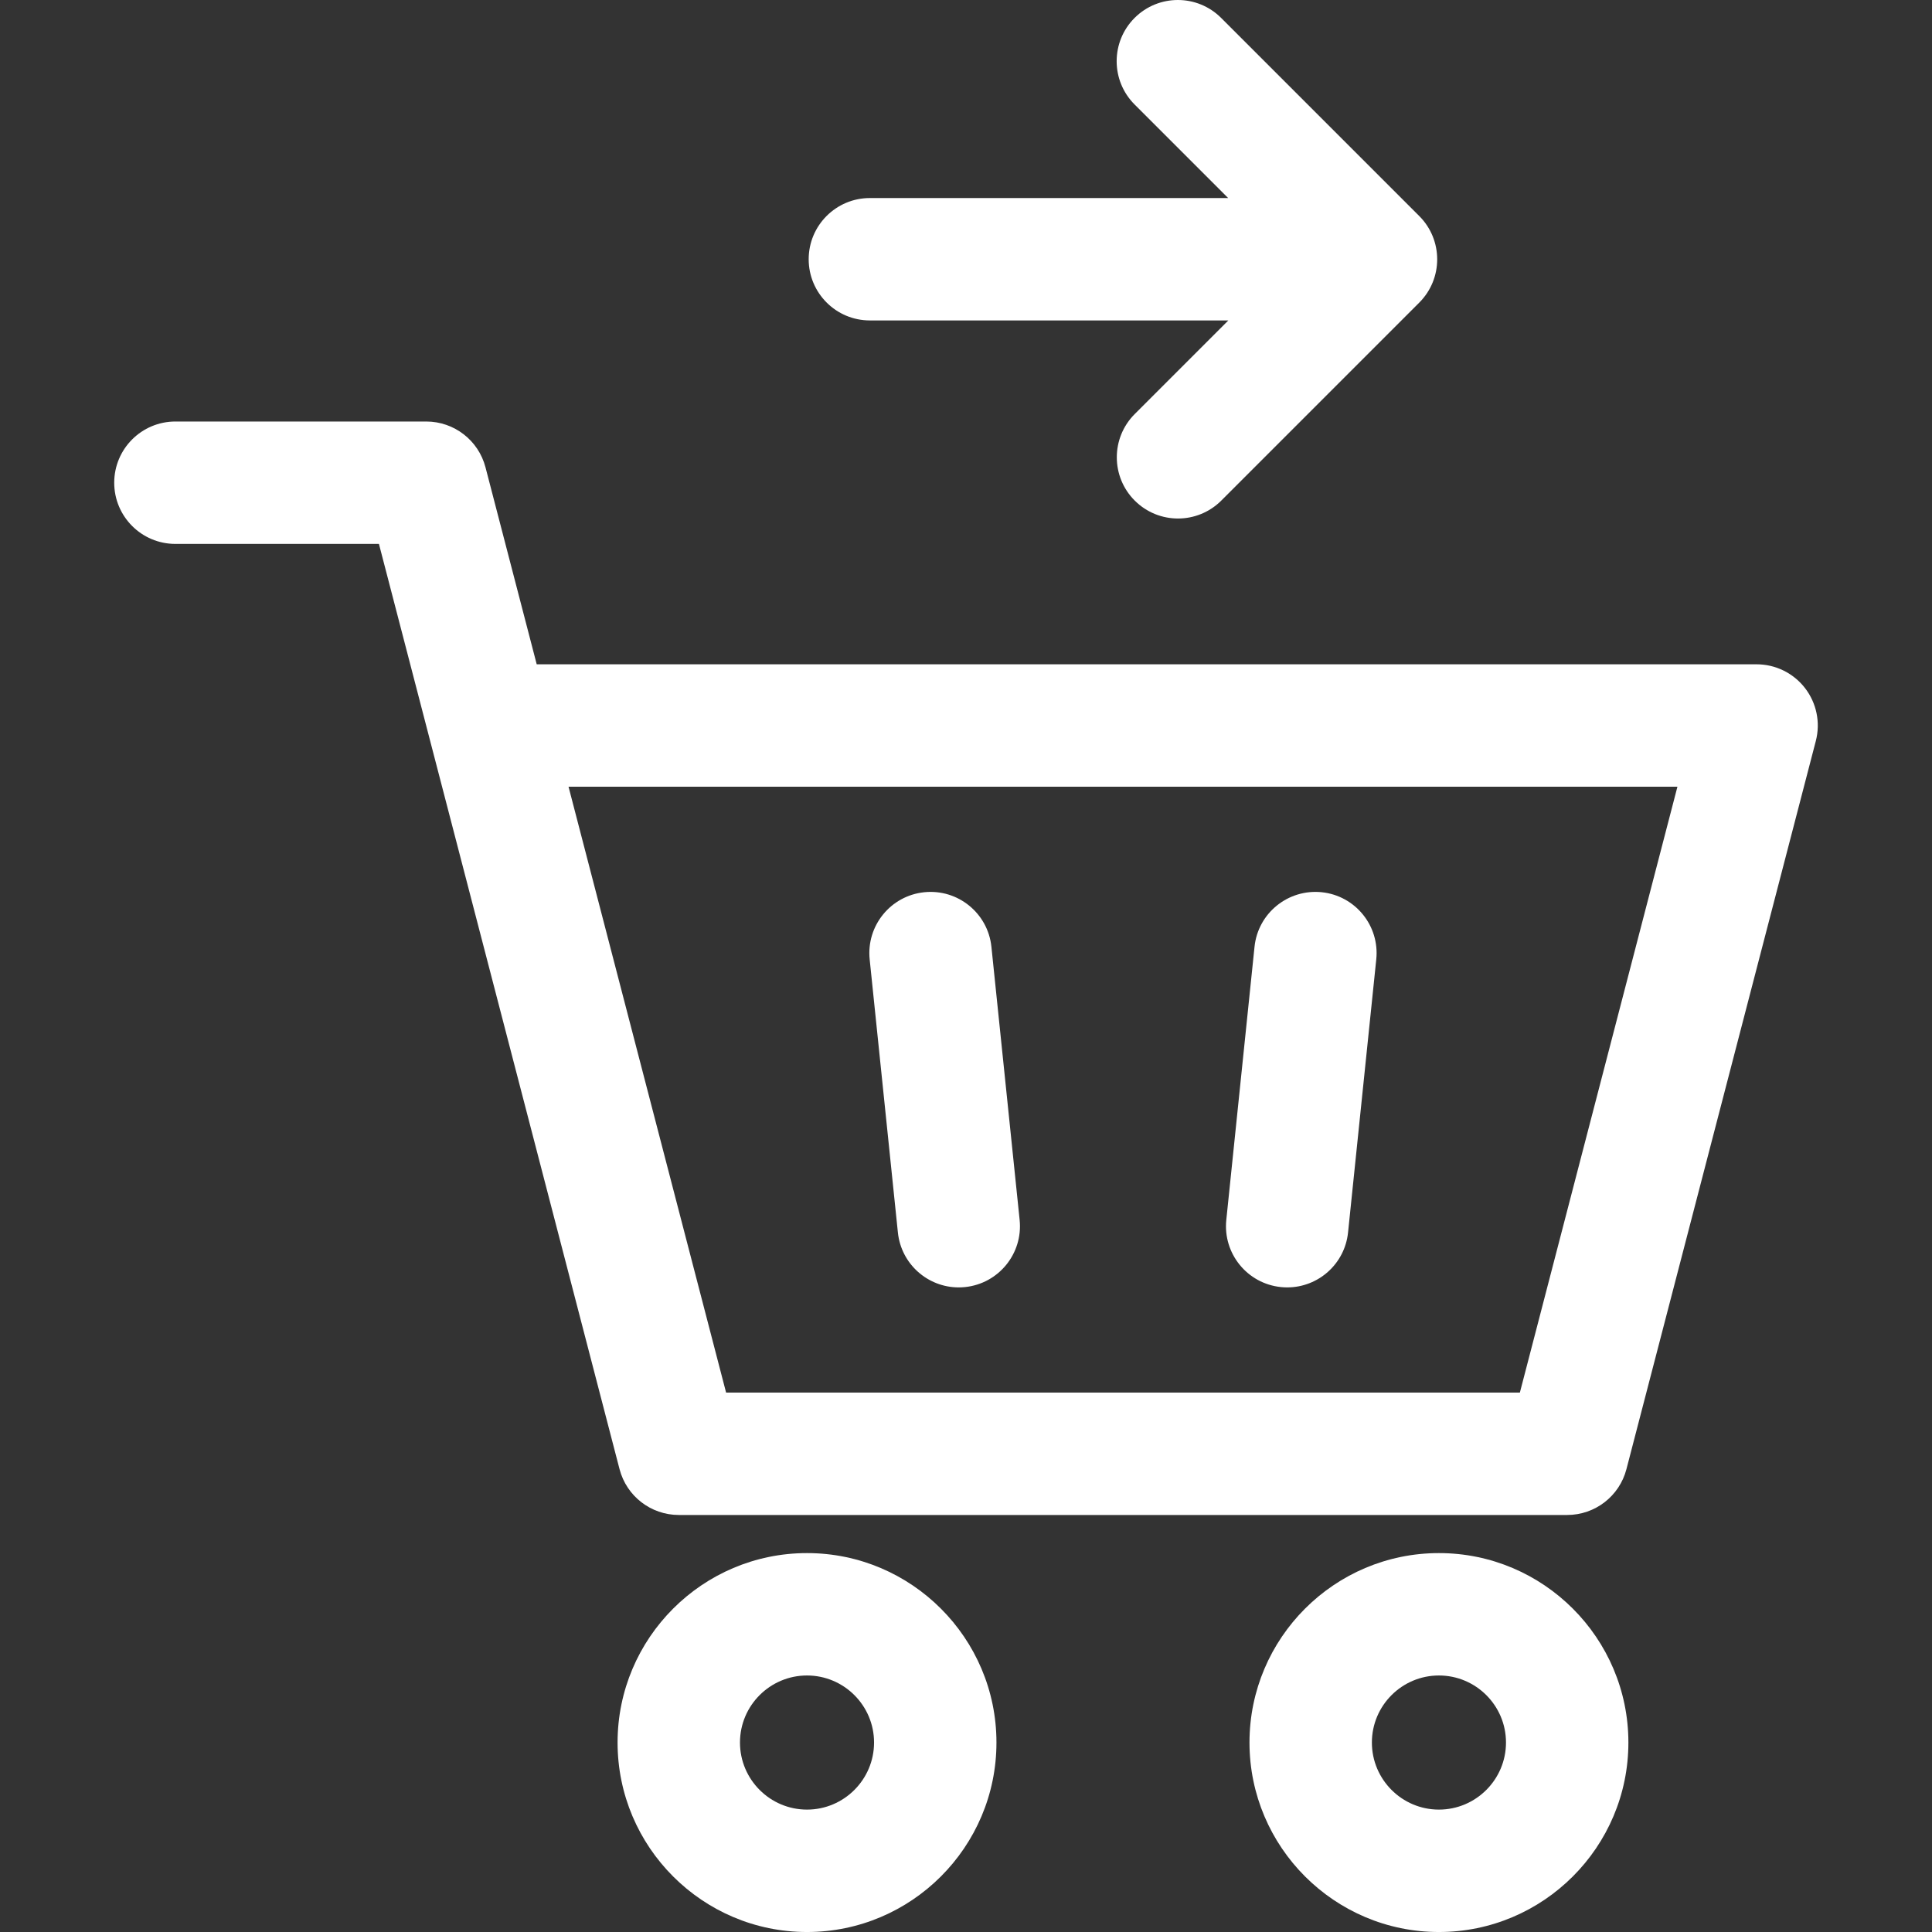 <!DOCTYPE svg PUBLIC "-//W3C//DTD SVG 1.1//EN" "http://www.w3.org/Graphics/SVG/1.1/DTD/svg11.dtd">

<!-- Uploaded to: SVG Repo, www.svgrepo.com, Transformed by: SVG Repo Mixer Tools -->
<svg fill="#fff" height="800px" width="800px" version="1.1" id="Capa_1" xmlns="http://www.w3.org/2000/svg" xmlns:xlink="http://www.w3.org/1999/xlink" viewBox="0 0 236.764 236.764" xml:space="preserve">

<rect x="0" y="0" width="236.764" height="236.764" fill="#333333" stroke="none"/>

<g id="SVGRepo_bgCarrier" stroke-width="0"/>

<g id="SVGRepo_tracerCarrier" stroke-linecap="round" stroke-linejoin="round"/>

<g id="SVGRepo_iconCarrier"> <g> <path d="M110.035,151.039c0.399,3.858,3.655,6.73,7.451,6.73c0.258,0,0.518-0.013,0.78-0.04c4.12-0.426,7.115-4.111,6.689-8.231 l-3.458-33.468c-0.426-4.121-4.11-7.114-8.231-6.689c-4.12,0.426-7.115,4.111-6.689,8.231L110.035,151.039z"/> <path d="M156.971,157.729c0.262,0.027,0.522,0.04,0.78,0.04c3.795,0,7.052-2.872,7.451-6.73l3.458-33.468 c0.426-4.121-2.569-7.806-6.689-8.231c-4.121-0.419-7.806,2.569-8.231,6.689l-3.458,33.468 C149.855,153.618,152.85,157.303,156.971,157.729z"/> <path d="M98.898,190.329c-12.801,0-23.215,10.414-23.215,23.215c0,12.804,10.414,23.221,23.215,23.221 c12.801,0,23.216-10.417,23.216-23.221C122.114,200.743,111.699,190.329,98.898,190.329z M98.898,221.764 c-4.53,0-8.215-3.688-8.215-8.221c0-4.53,3.685-8.215,8.215-8.215c4.53,0,8.216,3.685,8.216,8.215 C107.114,218.076,103.428,221.764,98.898,221.764z"/> <path d="M176.339,190.329c-12.801,0-23.216,10.414-23.216,23.215c0,12.804,10.415,23.221,23.216,23.221 c12.802,0,23.218-10.417,23.218-23.221C199.557,200.743,189.141,190.329,176.339,190.329z M176.339,221.764 c-4.53,0-8.216-3.688-8.216-8.221c0-4.53,3.686-8.215,8.216-8.215c4.531,0,8.218,3.685,8.218,8.215 C184.557,218.076,180.87,221.764,176.339,221.764z"/> <path d="M221.201,84.322c-1.42-1.837-3.611-2.913-5.933-2.913H65.773l-6.277-24.141c-0.86-3.305-3.844-5.612-7.259-5.612h-30.74 c-4.142,0-7.5,3.358-7.5,7.5s3.358,7.5,7.5,7.5h24.941l6.221,23.922c0.034,0.15,0.073,0.299,0.116,0.446l23.15,89.022 c0.86,3.305,3.844,5.612,7.259,5.612h108.874c3.415,0,6.399-2.307,7.259-5.612l23.211-89.25 C223.111,88.55,222.621,86.158,221.201,84.322z M186.258,170.659H88.982l-19.309-74.25h135.894L186.258,170.659z"/> <path d="M106.603,39.269l43.925,0.002L139.06,50.74c-2.929,2.929-2.929,7.678,0,10.606c1.464,1.464,3.384,2.197,5.303,2.197 c1.919,0,3.839-0.732,5.303-2.197l24.263-24.263c2.929-2.929,2.929-7.678,0-10.606l-24.28-24.28c-2.929-2.929-7.678-2.929-10.607,0 c-2.929,2.929-2.929,7.678,0,10.607l11.468,11.468l-43.907-0.002h0c-4.142,0-7.5,3.358-7.5,7.5 C99.104,35.911,102.461,39.269,106.603,39.269z"/> </g> </g>

</svg>